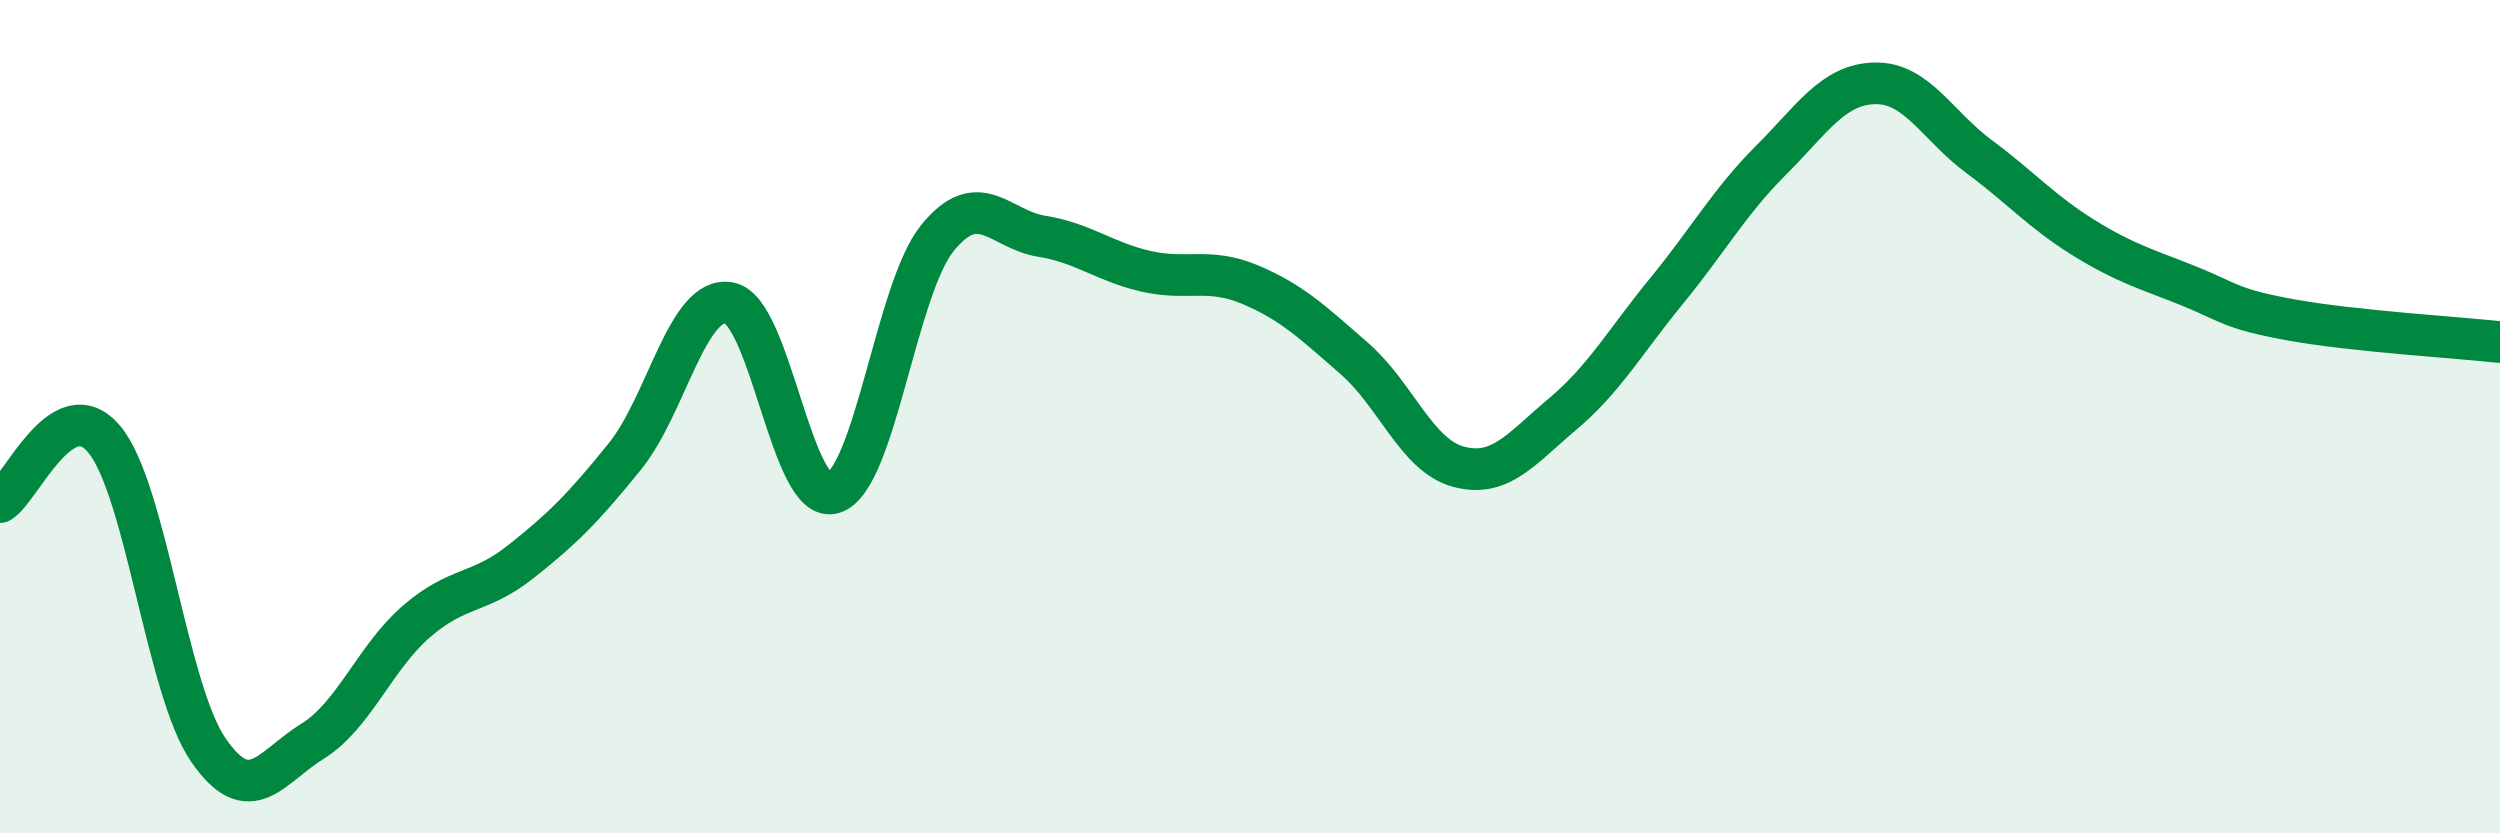 
    <svg width="60" height="20" viewBox="0 0 60 20" xmlns="http://www.w3.org/2000/svg">
      <path
        d="M 0,12.05 C 0.5,11.75 1.5,9.35 2.5,10.54 C 3.5,11.73 4,16.55 5,18 C 6,19.45 6.5,18.41 7.5,17.79 C 8.5,17.17 9,15.77 10,14.91 C 11,14.05 11.5,14.27 12.5,13.48 C 13.5,12.69 14,12.19 15,10.95 C 16,9.71 16.5,7.09 17.5,7.27 C 18.5,7.45 19,12.14 20,11.83 C 21,11.52 21.5,6.94 22.5,5.71 C 23.5,4.48 24,5.51 25,5.67 C 26,5.83 26.5,6.28 27.5,6.51 C 28.5,6.74 29,6.41 30,6.83 C 31,7.25 31.5,7.73 32.5,8.6 C 33.5,9.47 34,10.93 35,11.2 C 36,11.47 36.5,10.78 37.5,9.94 C 38.5,9.1 39,8.2 40,6.98 C 41,5.76 41.5,4.85 42.5,3.85 C 43.5,2.85 44,2.02 45,2 C 46,1.98 46.5,3.02 47.5,3.76 C 48.5,4.5 49,5.08 50,5.7 C 51,6.32 51.5,6.45 52.5,6.85 C 53.5,7.25 53.5,7.41 55,7.68 C 56.5,7.95 59,8.1 60,8.21L60 20L0 20Z"
        fill="#008740"
        opacity="0.1"
        stroke-linecap="round"
        stroke-linejoin="round"
      />
      <path
        d="M 0,12.05 C 0.5,11.75 1.5,9.35 2.5,10.54 C 3.5,11.73 4,16.55 5,18 C 6,19.45 6.5,18.41 7.5,17.79 C 8.5,17.17 9,15.77 10,14.91 C 11,14.05 11.5,14.27 12.5,13.48 C 13.5,12.69 14,12.19 15,10.95 C 16,9.71 16.5,7.09 17.5,7.27 C 18.5,7.45 19,12.14 20,11.83 C 21,11.52 21.5,6.94 22.5,5.71 C 23.5,4.48 24,5.51 25,5.67 C 26,5.83 26.5,6.28 27.5,6.51 C 28.5,6.74 29,6.41 30,6.83 C 31,7.25 31.5,7.73 32.5,8.6 C 33.5,9.47 34,10.93 35,11.2 C 36,11.47 36.5,10.78 37.5,9.94 C 38.5,9.1 39,8.2 40,6.98 C 41,5.76 41.5,4.85 42.5,3.85 C 43.5,2.85 44,2.02 45,2 C 46,1.98 46.5,3.02 47.5,3.76 C 48.5,4.5 49,5.08 50,5.7 C 51,6.32 51.5,6.45 52.5,6.85 C 53.5,7.25 53.5,7.41 55,7.68 C 56.5,7.95 59,8.1 60,8.21"
        stroke="#008740"
        stroke-width="1"
        fill="none"
        stroke-linecap="round"
        stroke-linejoin="round"
      />
    </svg>
  